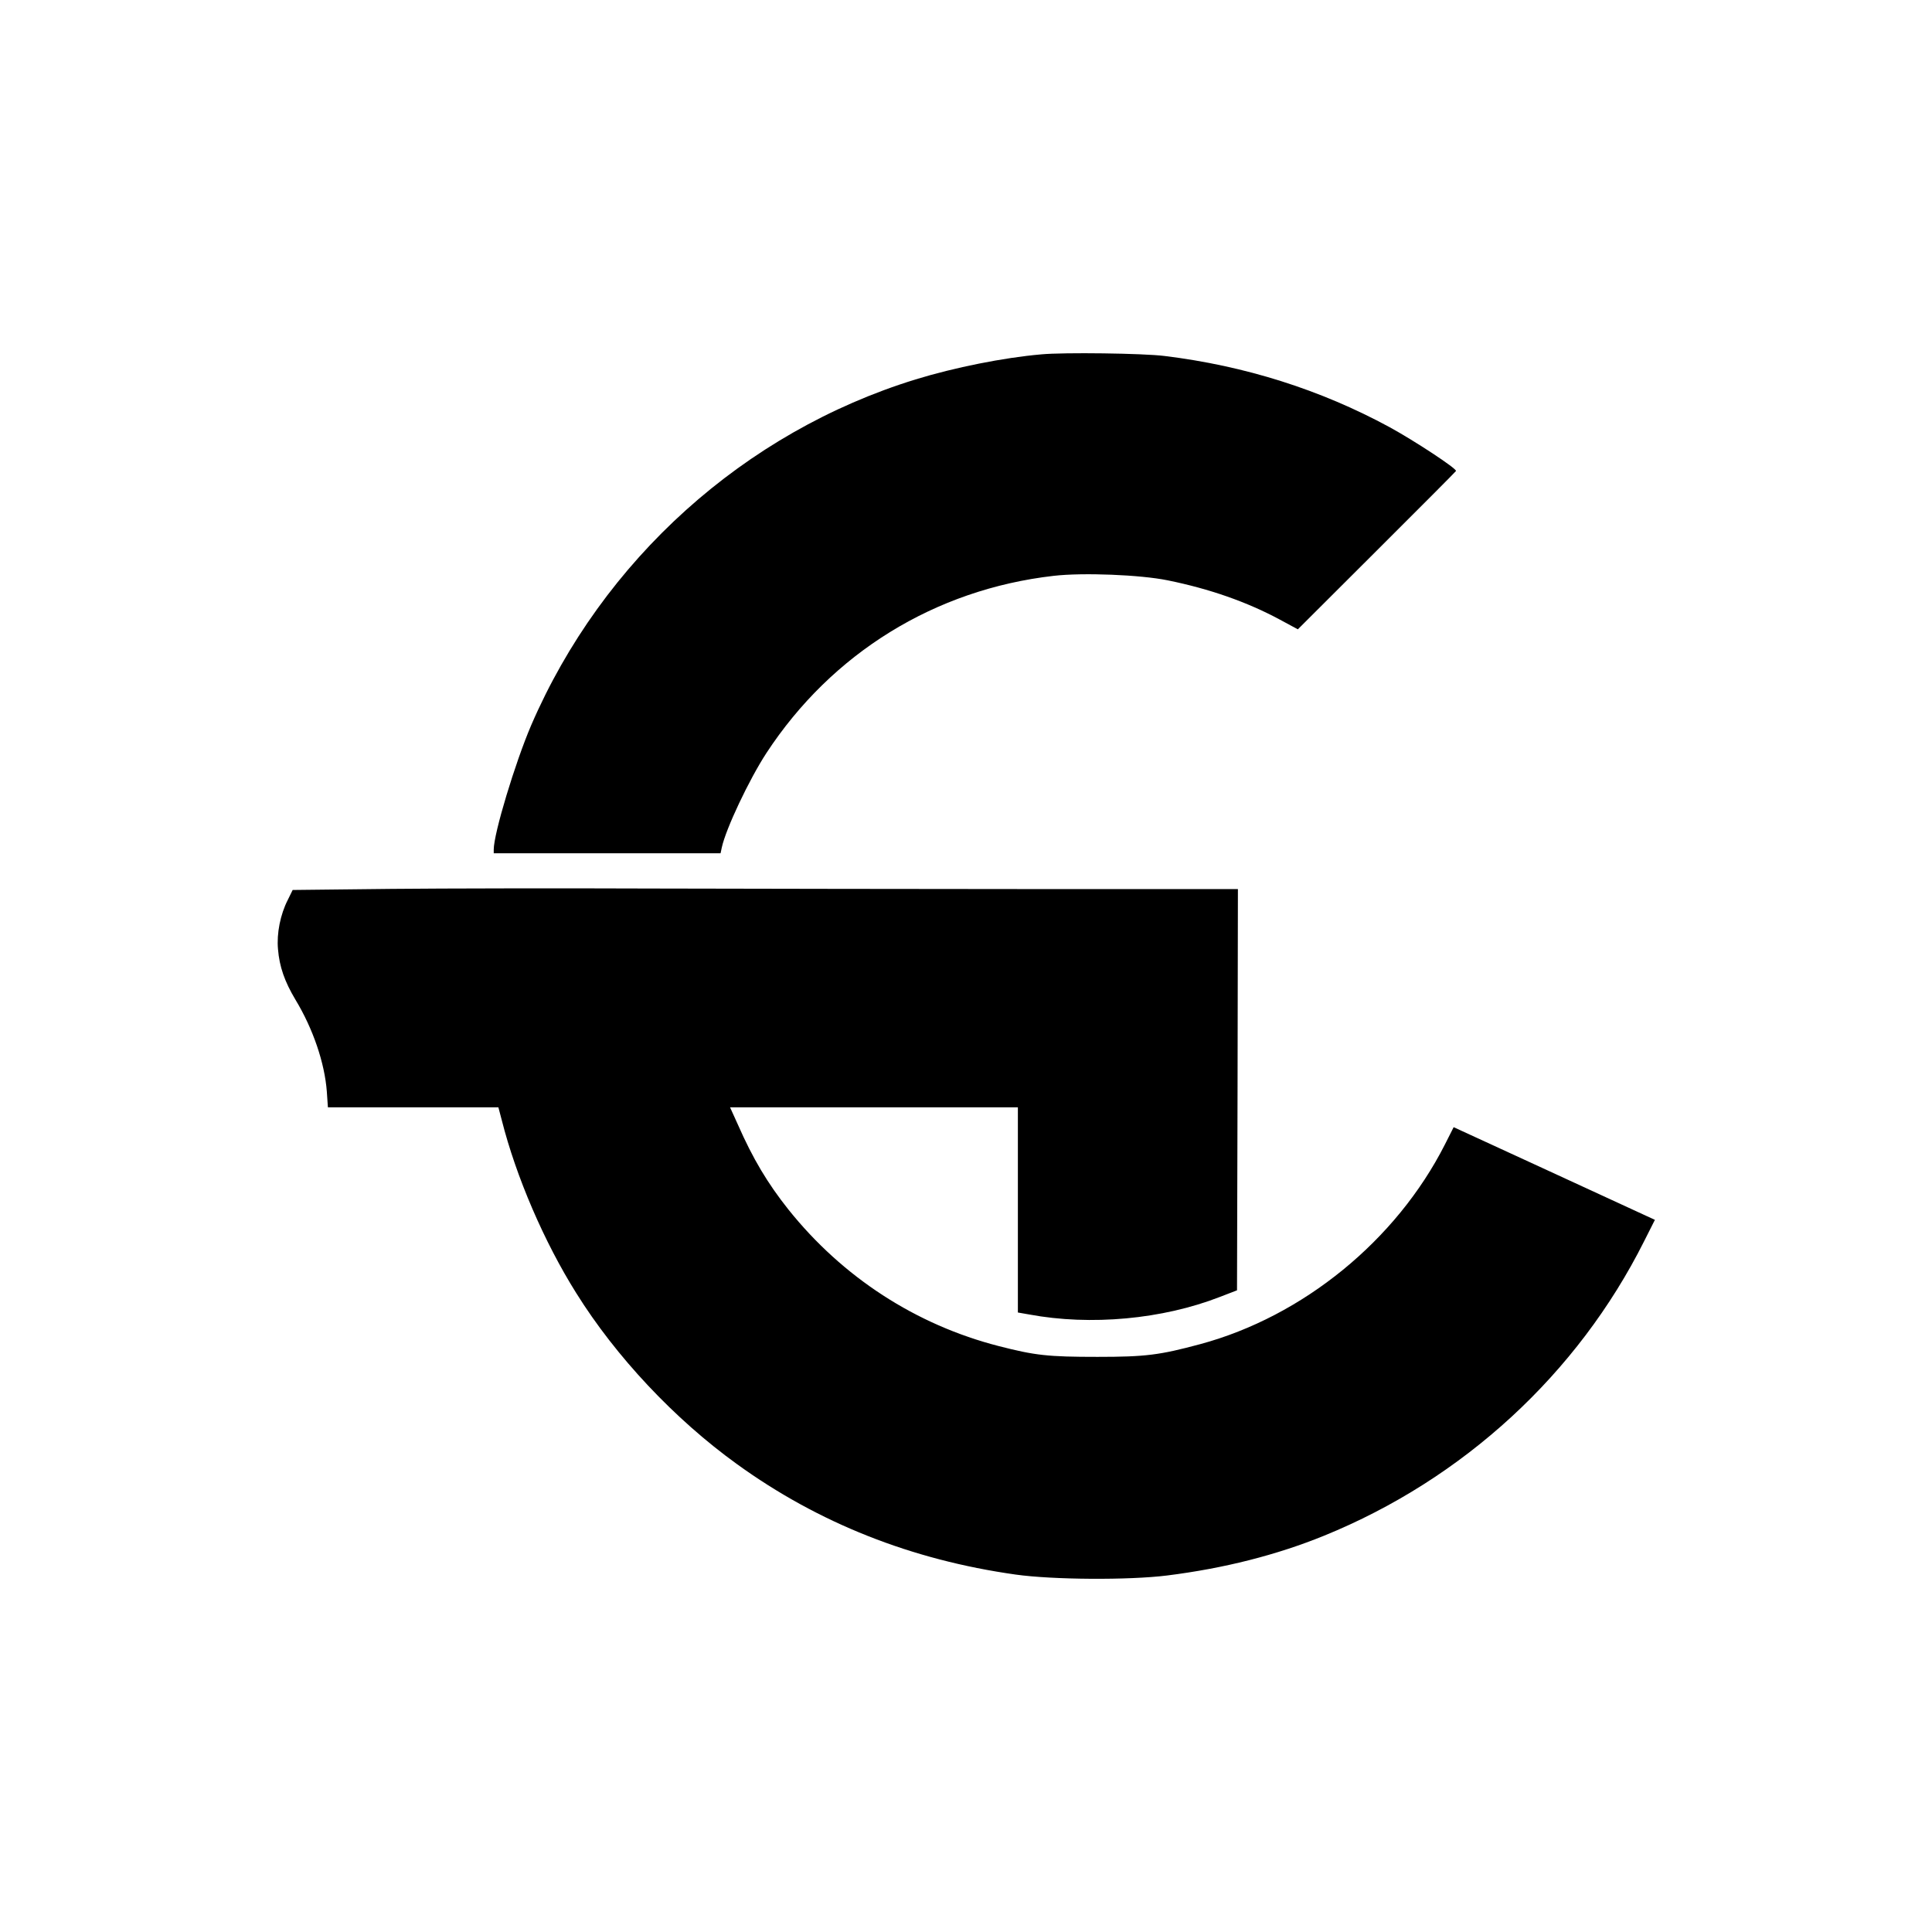 <?xml version="1.0" standalone="no"?>
<!DOCTYPE svg PUBLIC "-//W3C//DTD SVG 20010904//EN"
 "http://www.w3.org/TR/2001/REC-SVG-20010904/DTD/svg10.dtd">
<svg version="1.0" xmlns="http://www.w3.org/2000/svg"
 width="1080pt" height="1080pt" viewBox="0 0 1080 1080"
 preserveAspectRatio="xMidYMid meet">
<g transform="translate(0,1080) scale(0.1,-0.1)"
fill="#000000" stroke="none">
<path d="M5820 8819 c-208 -18 -484 -73 -702 -140 -957 -295 -1750 -1009
-2149 -1934 -89 -208 -209 -604 -209 -694 l0 -21 634 0 634 0 7 33 c23 105
152 378 249 527 366 559 942 915 1606 991 165 19 484 6 637 -25 236 -48 444
-121 628 -220 l100 -54 440 439 c242 241 442 442 444 446 7 12 -232 169 -371
245 -385 209 -808 343 -1258 398 -118 15 -563 21 -690 9z"/>
<path d="M2181 5831 l-545 -6 -27 -55 c-42 -82 -63 -188 -55 -276 8 -98 37
-181 98 -283 98 -162 163 -353 175 -513 l6 -88 477 0 476 0 19 -72 c80 -316
237 -681 416 -966 222 -356 550 -705 898 -956 456 -330 976 -536 1559 -618
207 -29 631 -32 847 -5 318 40 610 114 876 222 779 317 1418 905 1790 1647
l60 119 -63 29 c-35 16 -288 133 -562 259 l-500 230 -49 -97 c-272 -536 -793
-961 -1368 -1116 -227 -61 -305 -71 -574 -71 -277 0 -348 8 -551 60 -464 119
-874 385 -1177 764 -116 146 -198 283 -282 474 l-44 97 805 0 804 0 0 -573 0
-574 63 -11 c344 -64 745 -27 1066 98 l96 37 3 1122 2 1121 -1153 0 c-635 0
-1579 2 -2098 3 -519 2 -1189 1 -1488 -2z"/>
</g>
</svg>
